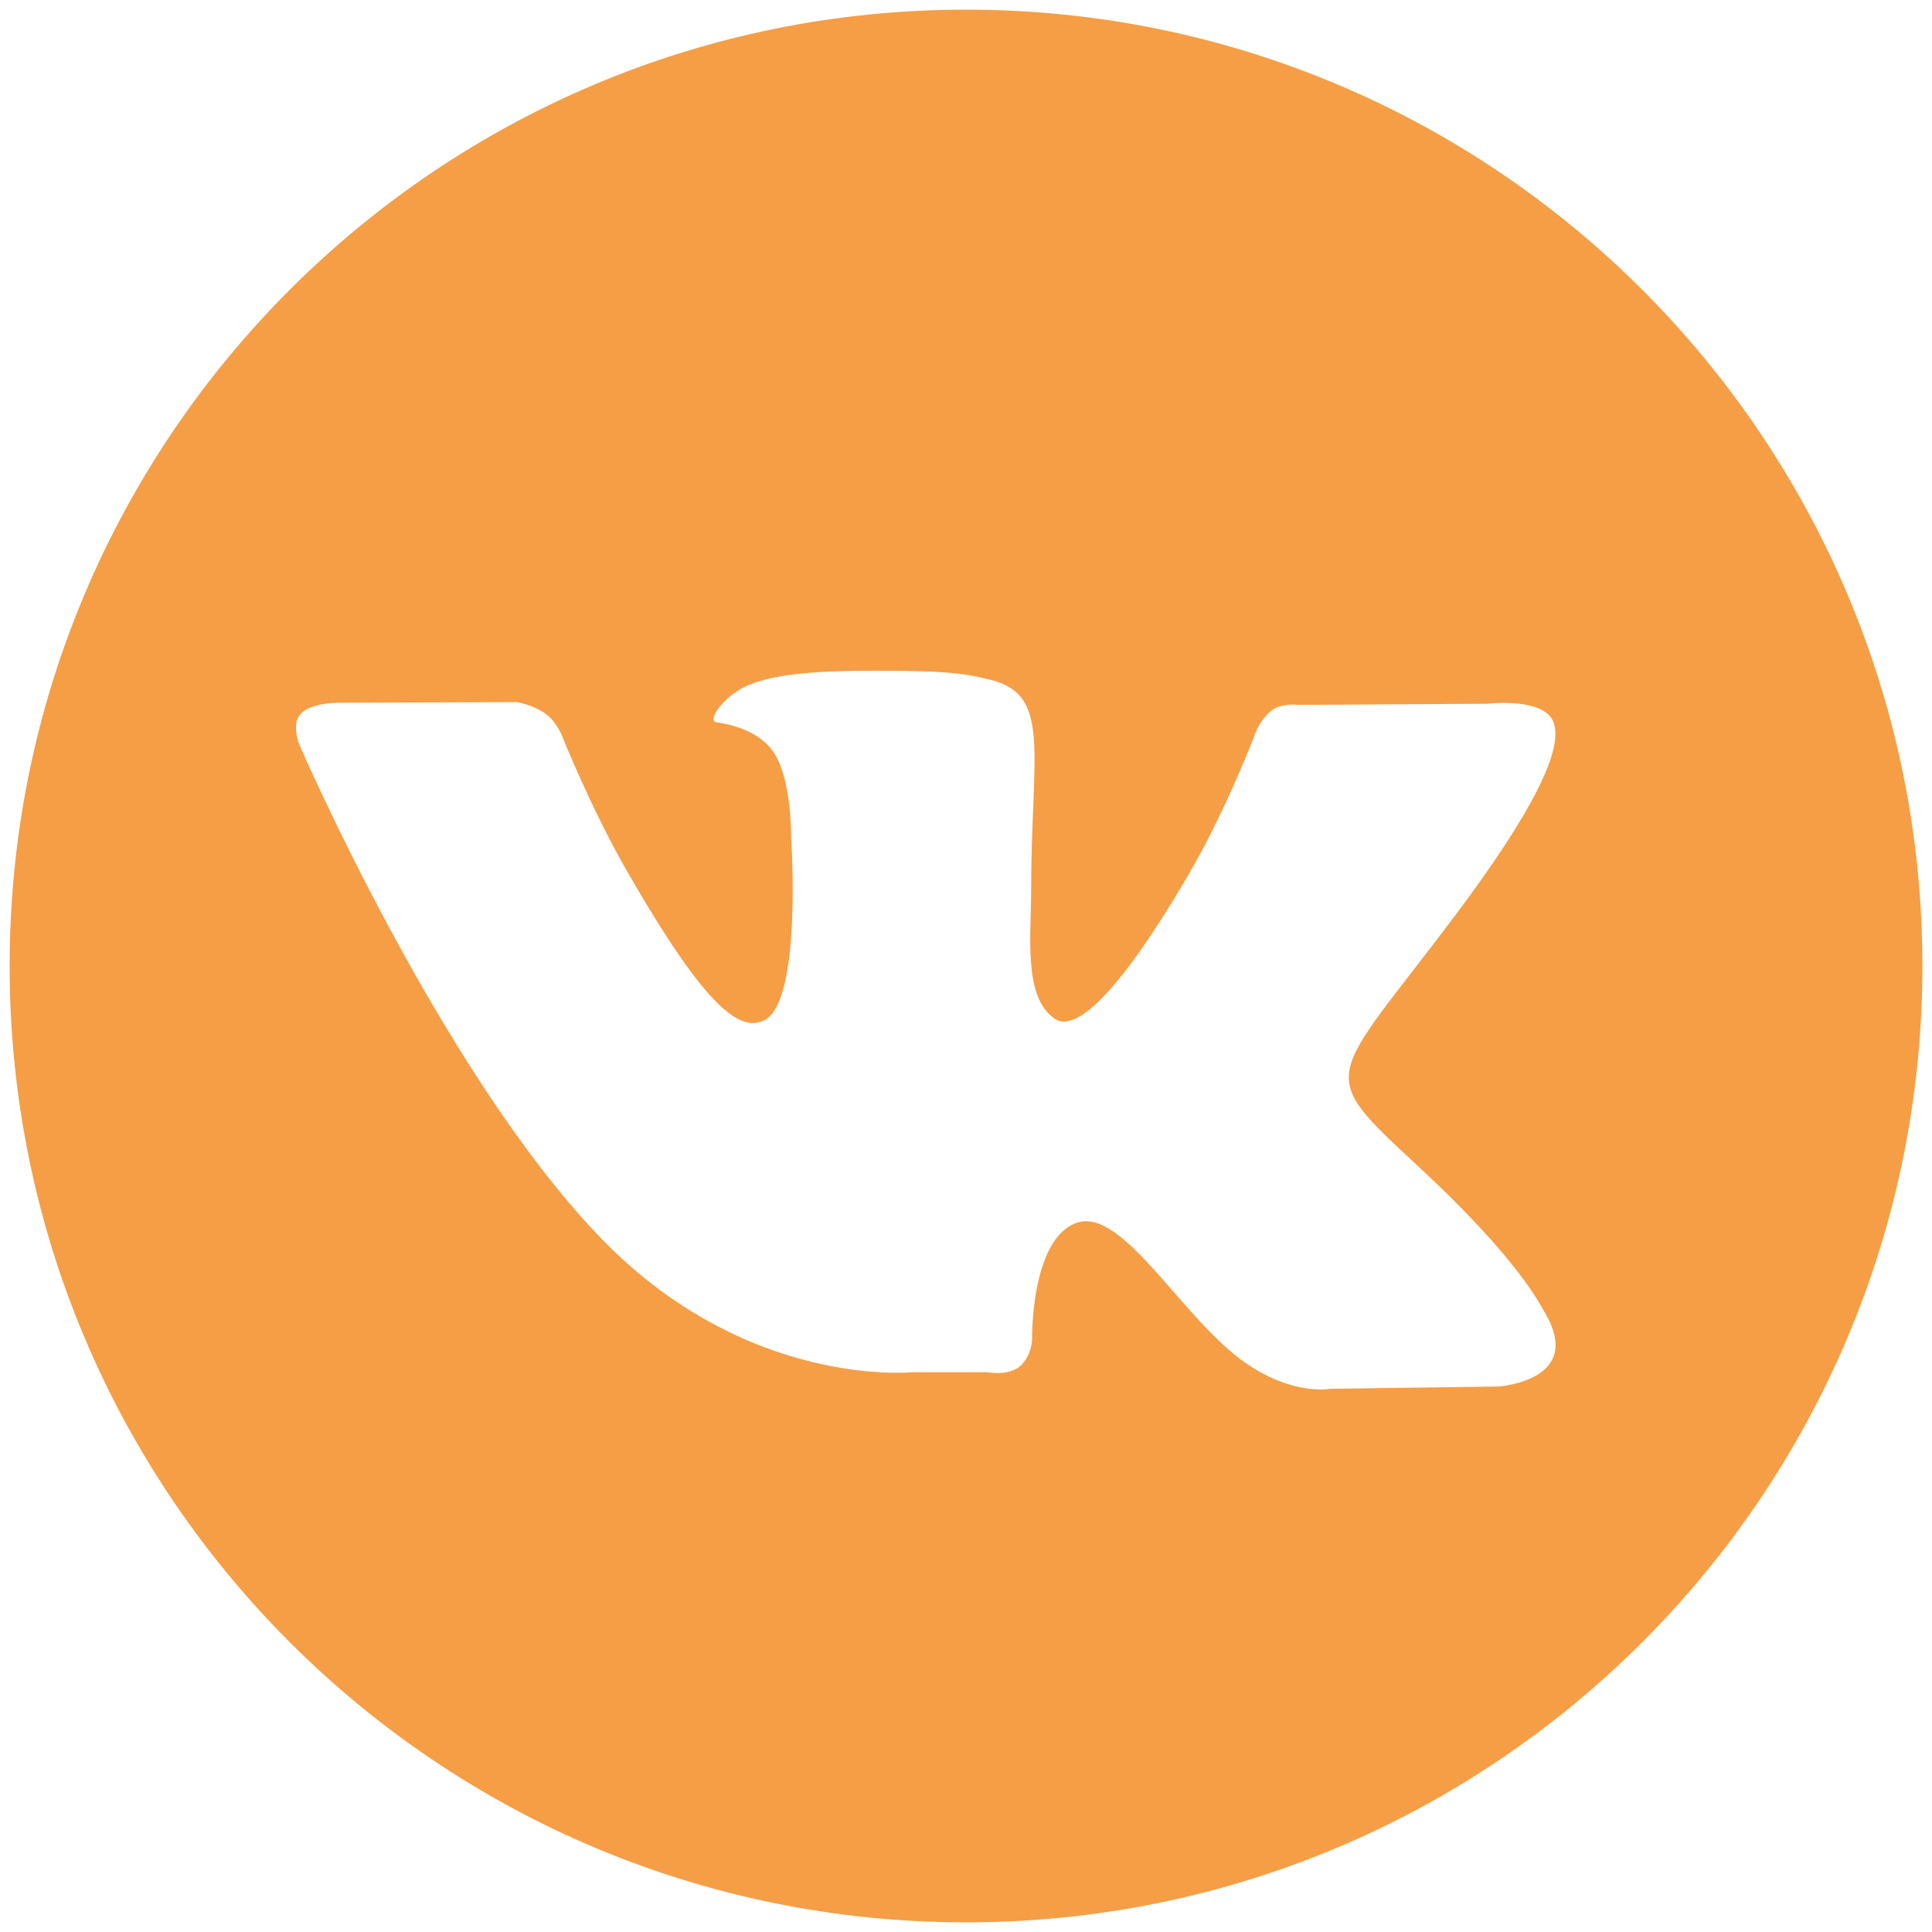 <?xml version="1.0" encoding="UTF-8"?> <svg xmlns="http://www.w3.org/2000/svg" width="120" height="120" viewBox="0 0 120 120" fill="none"> <path d="M119.403 60C119.403 92.802 92.805 119.4 60.003 119.4C27.195 119.4 0.598 92.802 0.598 60C0.598 27.192 27.195 0.6 60.003 0.6C92.805 0.6 119.403 27.192 119.403 60ZM88.148 72.497C81.595 66.415 82.47 67.395 90.373 56.872C95.18 50.467 97.113 46.557 96.498 44.882C95.93 43.285 92.398 43.71 92.398 43.71L80.623 43.782C80.623 43.782 79.745 43.662 79.1 44.047C78.478 44.425 78.065 45.31 78.065 45.31C78.065 45.31 76.21 50.265 73.73 54.482C68.495 63.38 66.393 63.85 65.538 63.292C63.548 62.002 64.045 58.122 64.045 55.365C64.045 46.742 65.35 43.147 61.495 42.217C60.218 41.907 59.278 41.705 56.008 41.67C51.813 41.63 48.255 41.687 46.248 42.665C44.908 43.322 43.875 44.782 44.505 44.865C45.28 44.967 47.045 45.345 47.975 46.612C49.185 48.252 49.135 51.94 49.135 51.94C49.135 51.94 49.84 62.08 47.52 63.342C45.94 64.21 43.763 62.442 39.095 54.372C36.7 50.242 34.895 45.67 34.895 45.67C34.895 45.67 34.545 44.81 33.915 44.352C33.168 43.797 32.11 43.607 32.11 43.607L20.938 43.652C20.938 43.652 19.253 43.645 18.64 44.375C18.093 45.022 18.595 46.255 18.595 46.255C18.595 46.255 27.343 66.515 37.253 76.83C46.348 86.29 56.663 85.23 56.663 85.23H61.33C61.33 85.23 62.745 85.512 63.465 84.757C64.128 84.037 64.105 83.142 64.105 83.142C64.105 83.142 64.02 76.862 66.928 75.935C69.803 75.035 73.488 82.007 77.398 84.677C80.353 86.707 82.595 86.26 82.595 86.26L93.048 86.12C93.048 86.12 98.513 85.78 95.92 81.475C95.703 81.127 94.408 78.302 88.148 72.497Z" fill="#F59E45"></path> </svg> 